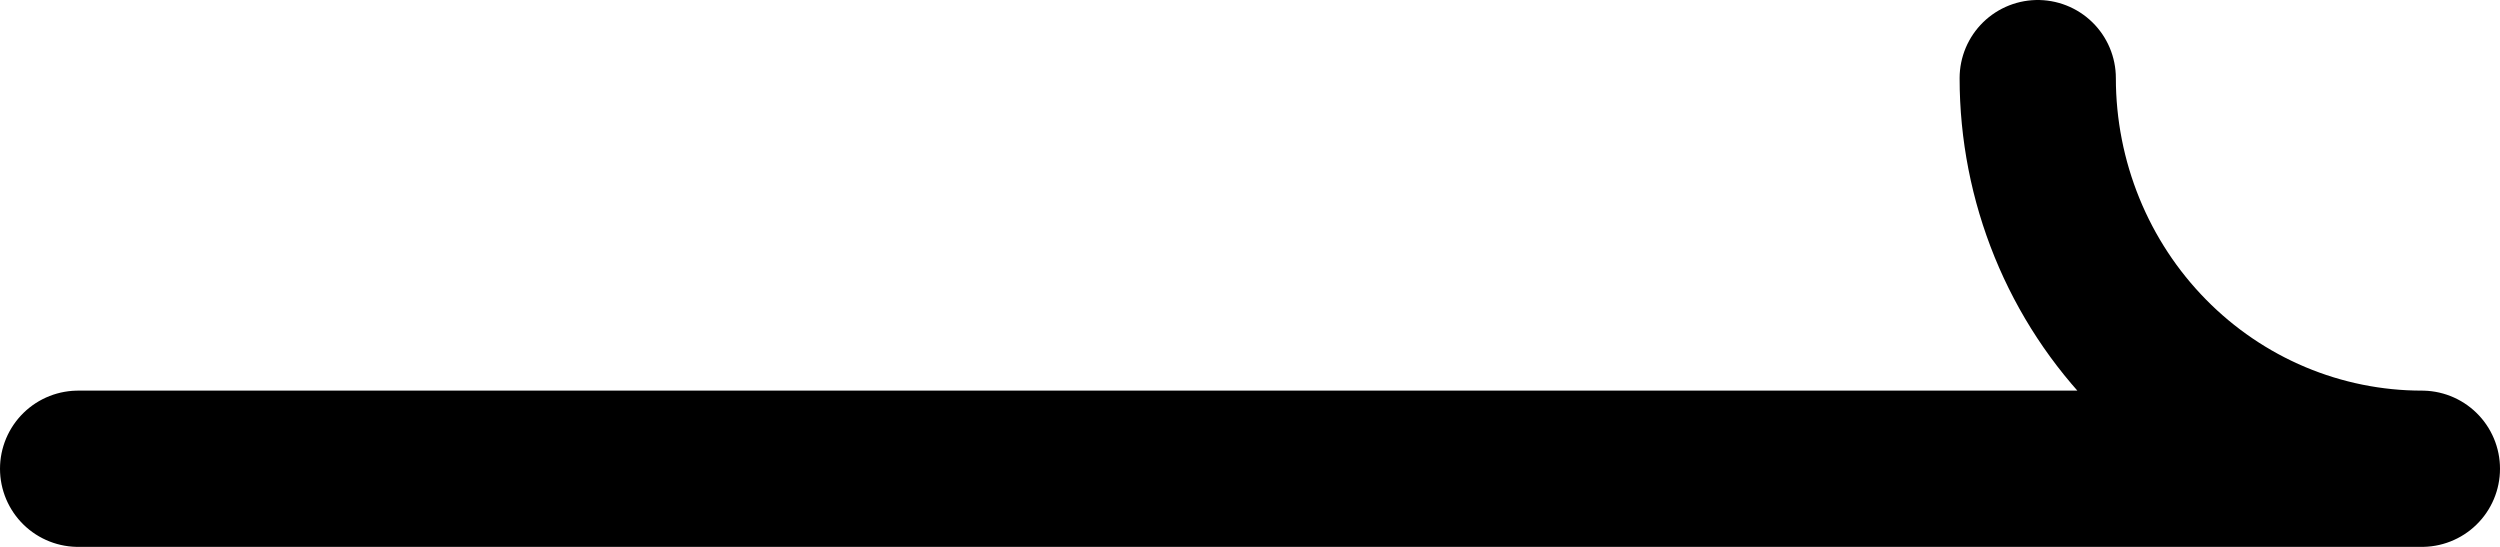 <svg width="64" height="14" viewBox="0 0 64 14" fill="none" xmlns="http://www.w3.org/2000/svg">
<path d="M52.166 2C52.166 3.313 52.421 4.614 52.915 5.827C53.409 7.04 54.133 8.142 55.047 9.071C55.96 10 57.044 10.736 58.237 11.239C59.43 11.741 60.709 12 62 12L2 12" stroke="#222222" style="stroke:#222222;stroke:color(display-p3 0.133 0.133 0.133);stroke-opacity:1;" stroke-width="4" stroke-linecap="round" stroke-linejoin="round"/>
</svg>

